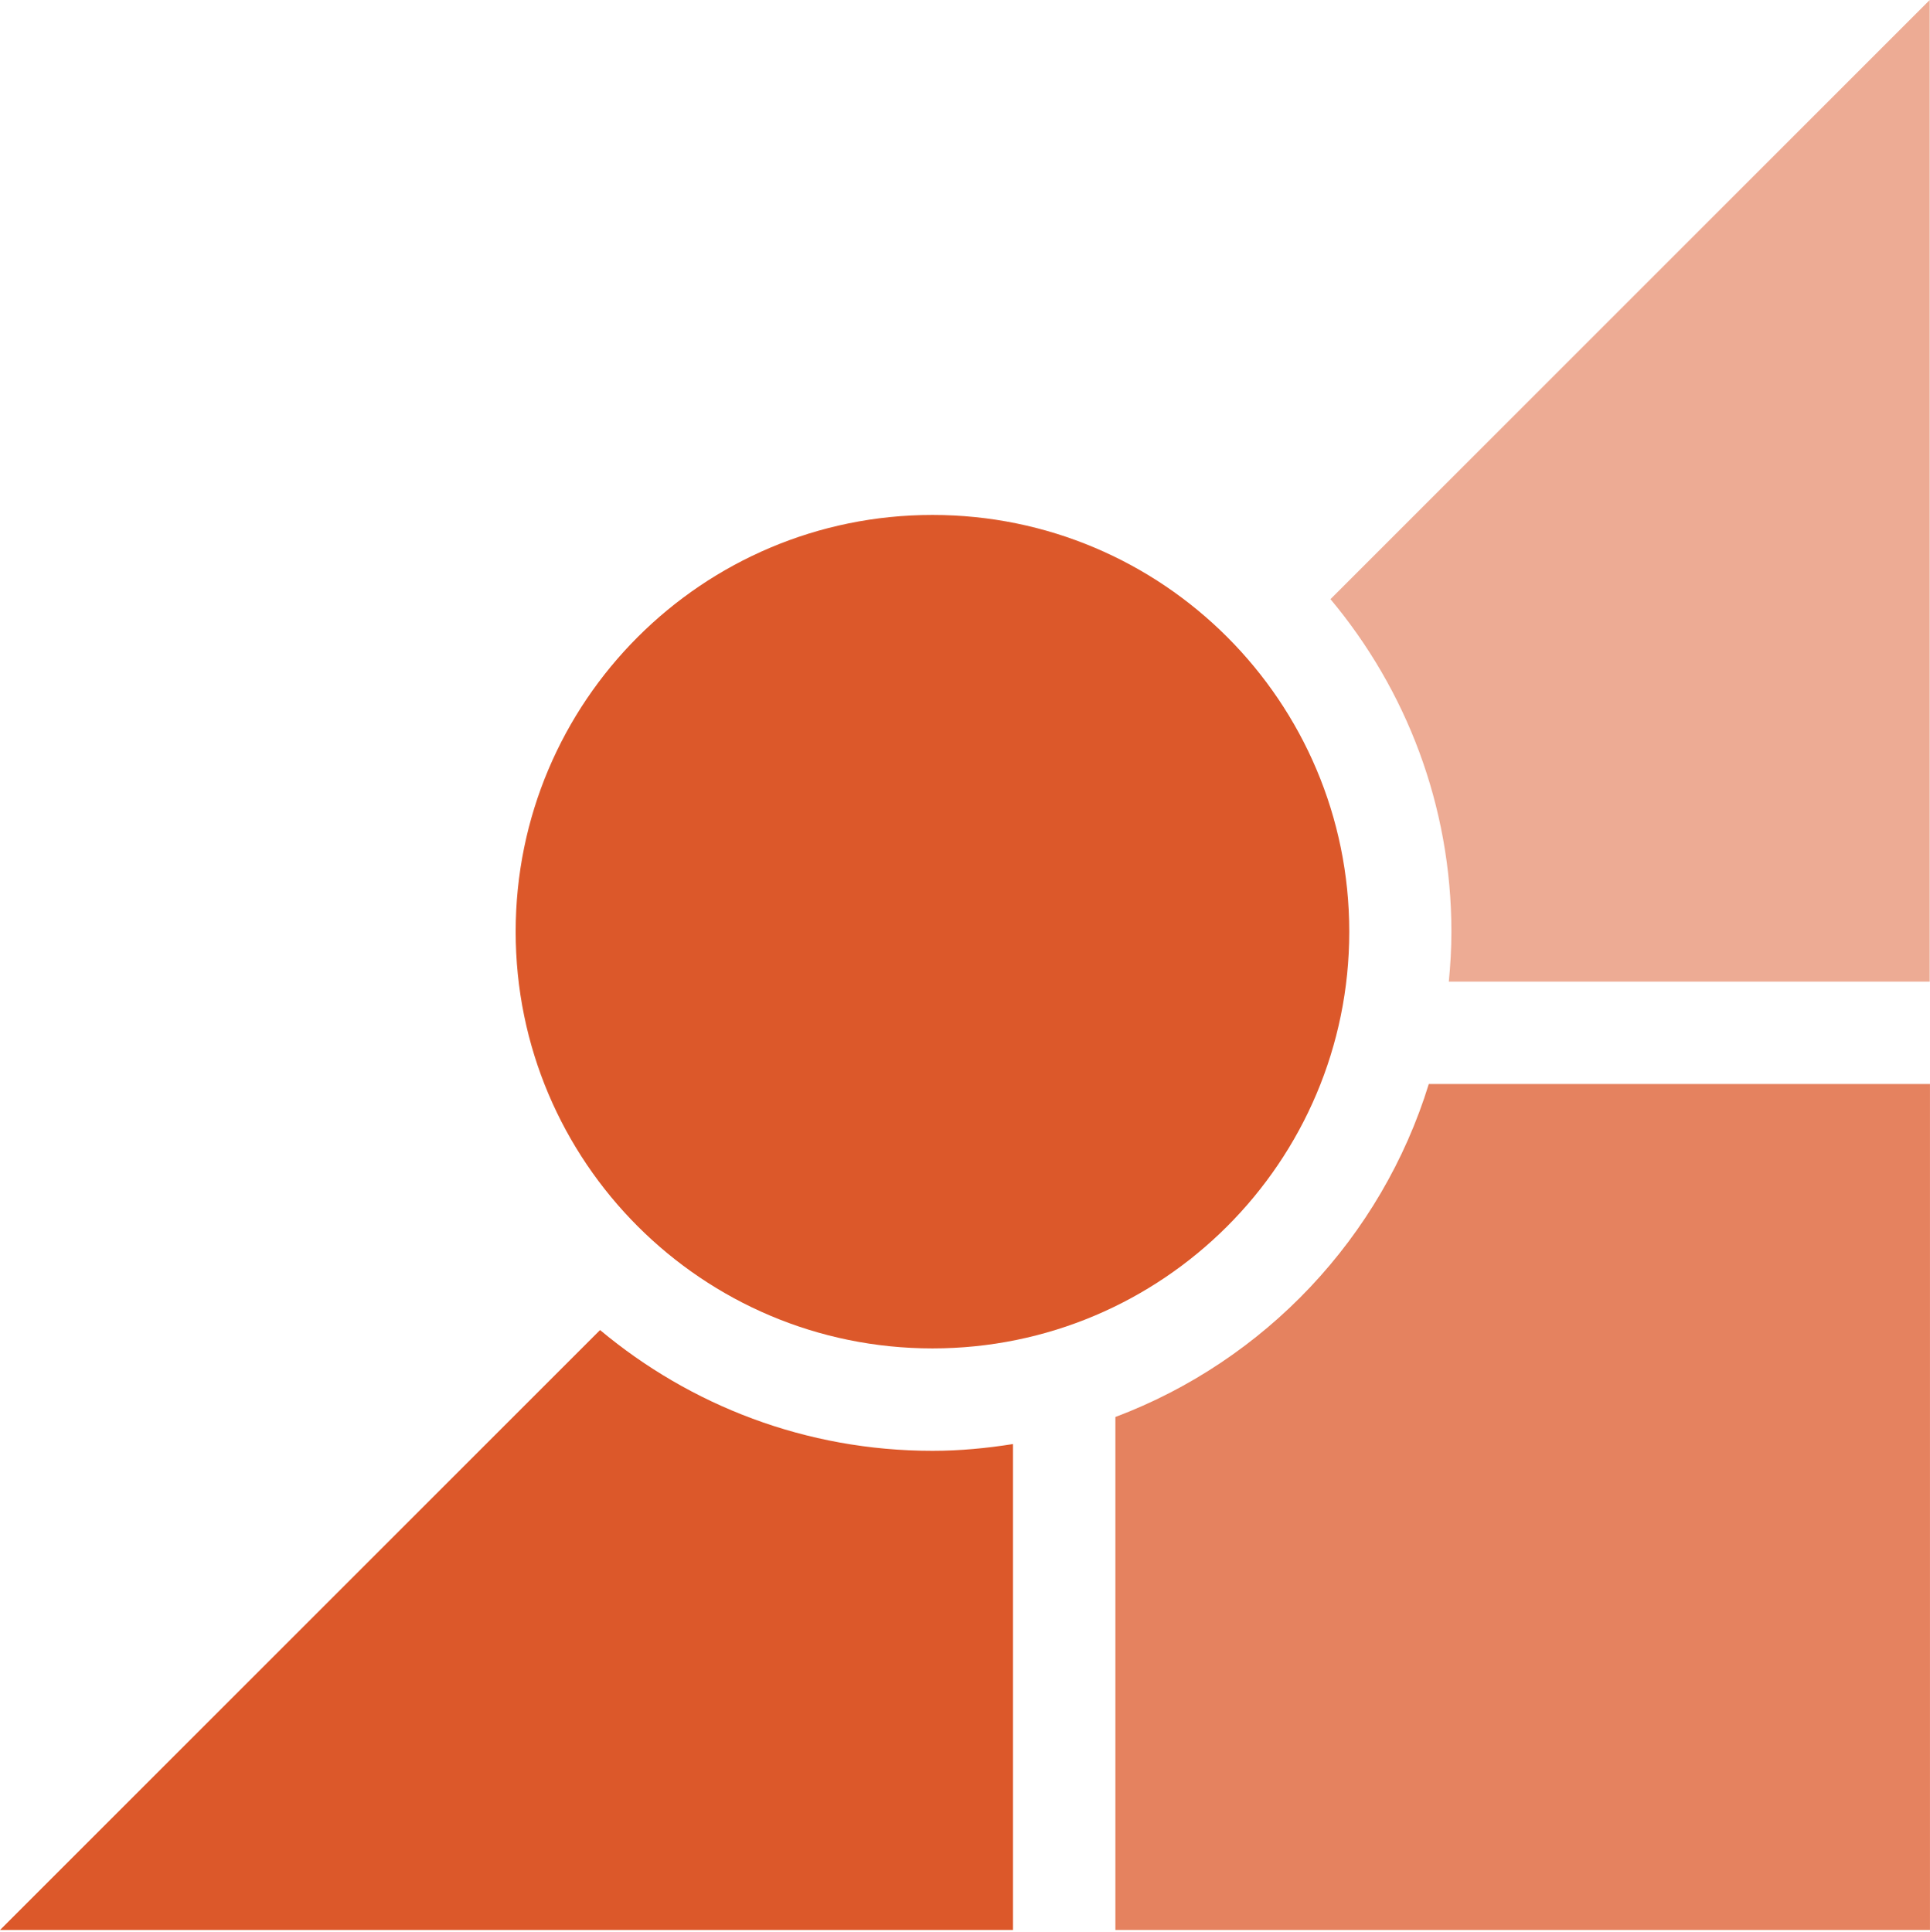 <svg width="893" height="894" viewBox="0 0 893 894" fill="none" xmlns="http://www.w3.org/2000/svg">
<path d="M431.45 671.393C372.88 671.393 319.377 650.379 277.648 615.506L0 893.154H468.708V668.263C456.487 670.201 444.117 671.393 431.45 671.393Z" fill="#DC582A"/>
<path opacity="0.75" d="M516.084 655.743V893.152H892.988V501.643H661.093C639.185 572.731 585.235 629.662 516.084 655.743Z" fill="#DC582A"/>
<path opacity="0.5" d="M615.665 277.35C650.538 319.079 671.552 372.731 671.552 431.152C671.552 438.901 671.105 446.651 670.36 454.252H892.865V0L615.516 277.35H615.665Z" fill="#DC582A"/>
<path d="M431.446 624C537.953 624 624.294 537.658 624.294 431.151C624.294 324.644 537.953 238.303 431.446 238.303C324.939 238.303 238.598 324.644 238.598 431.151C238.598 537.658 324.939 624 431.446 624Z" fill="#DC582A"/>
</svg>
